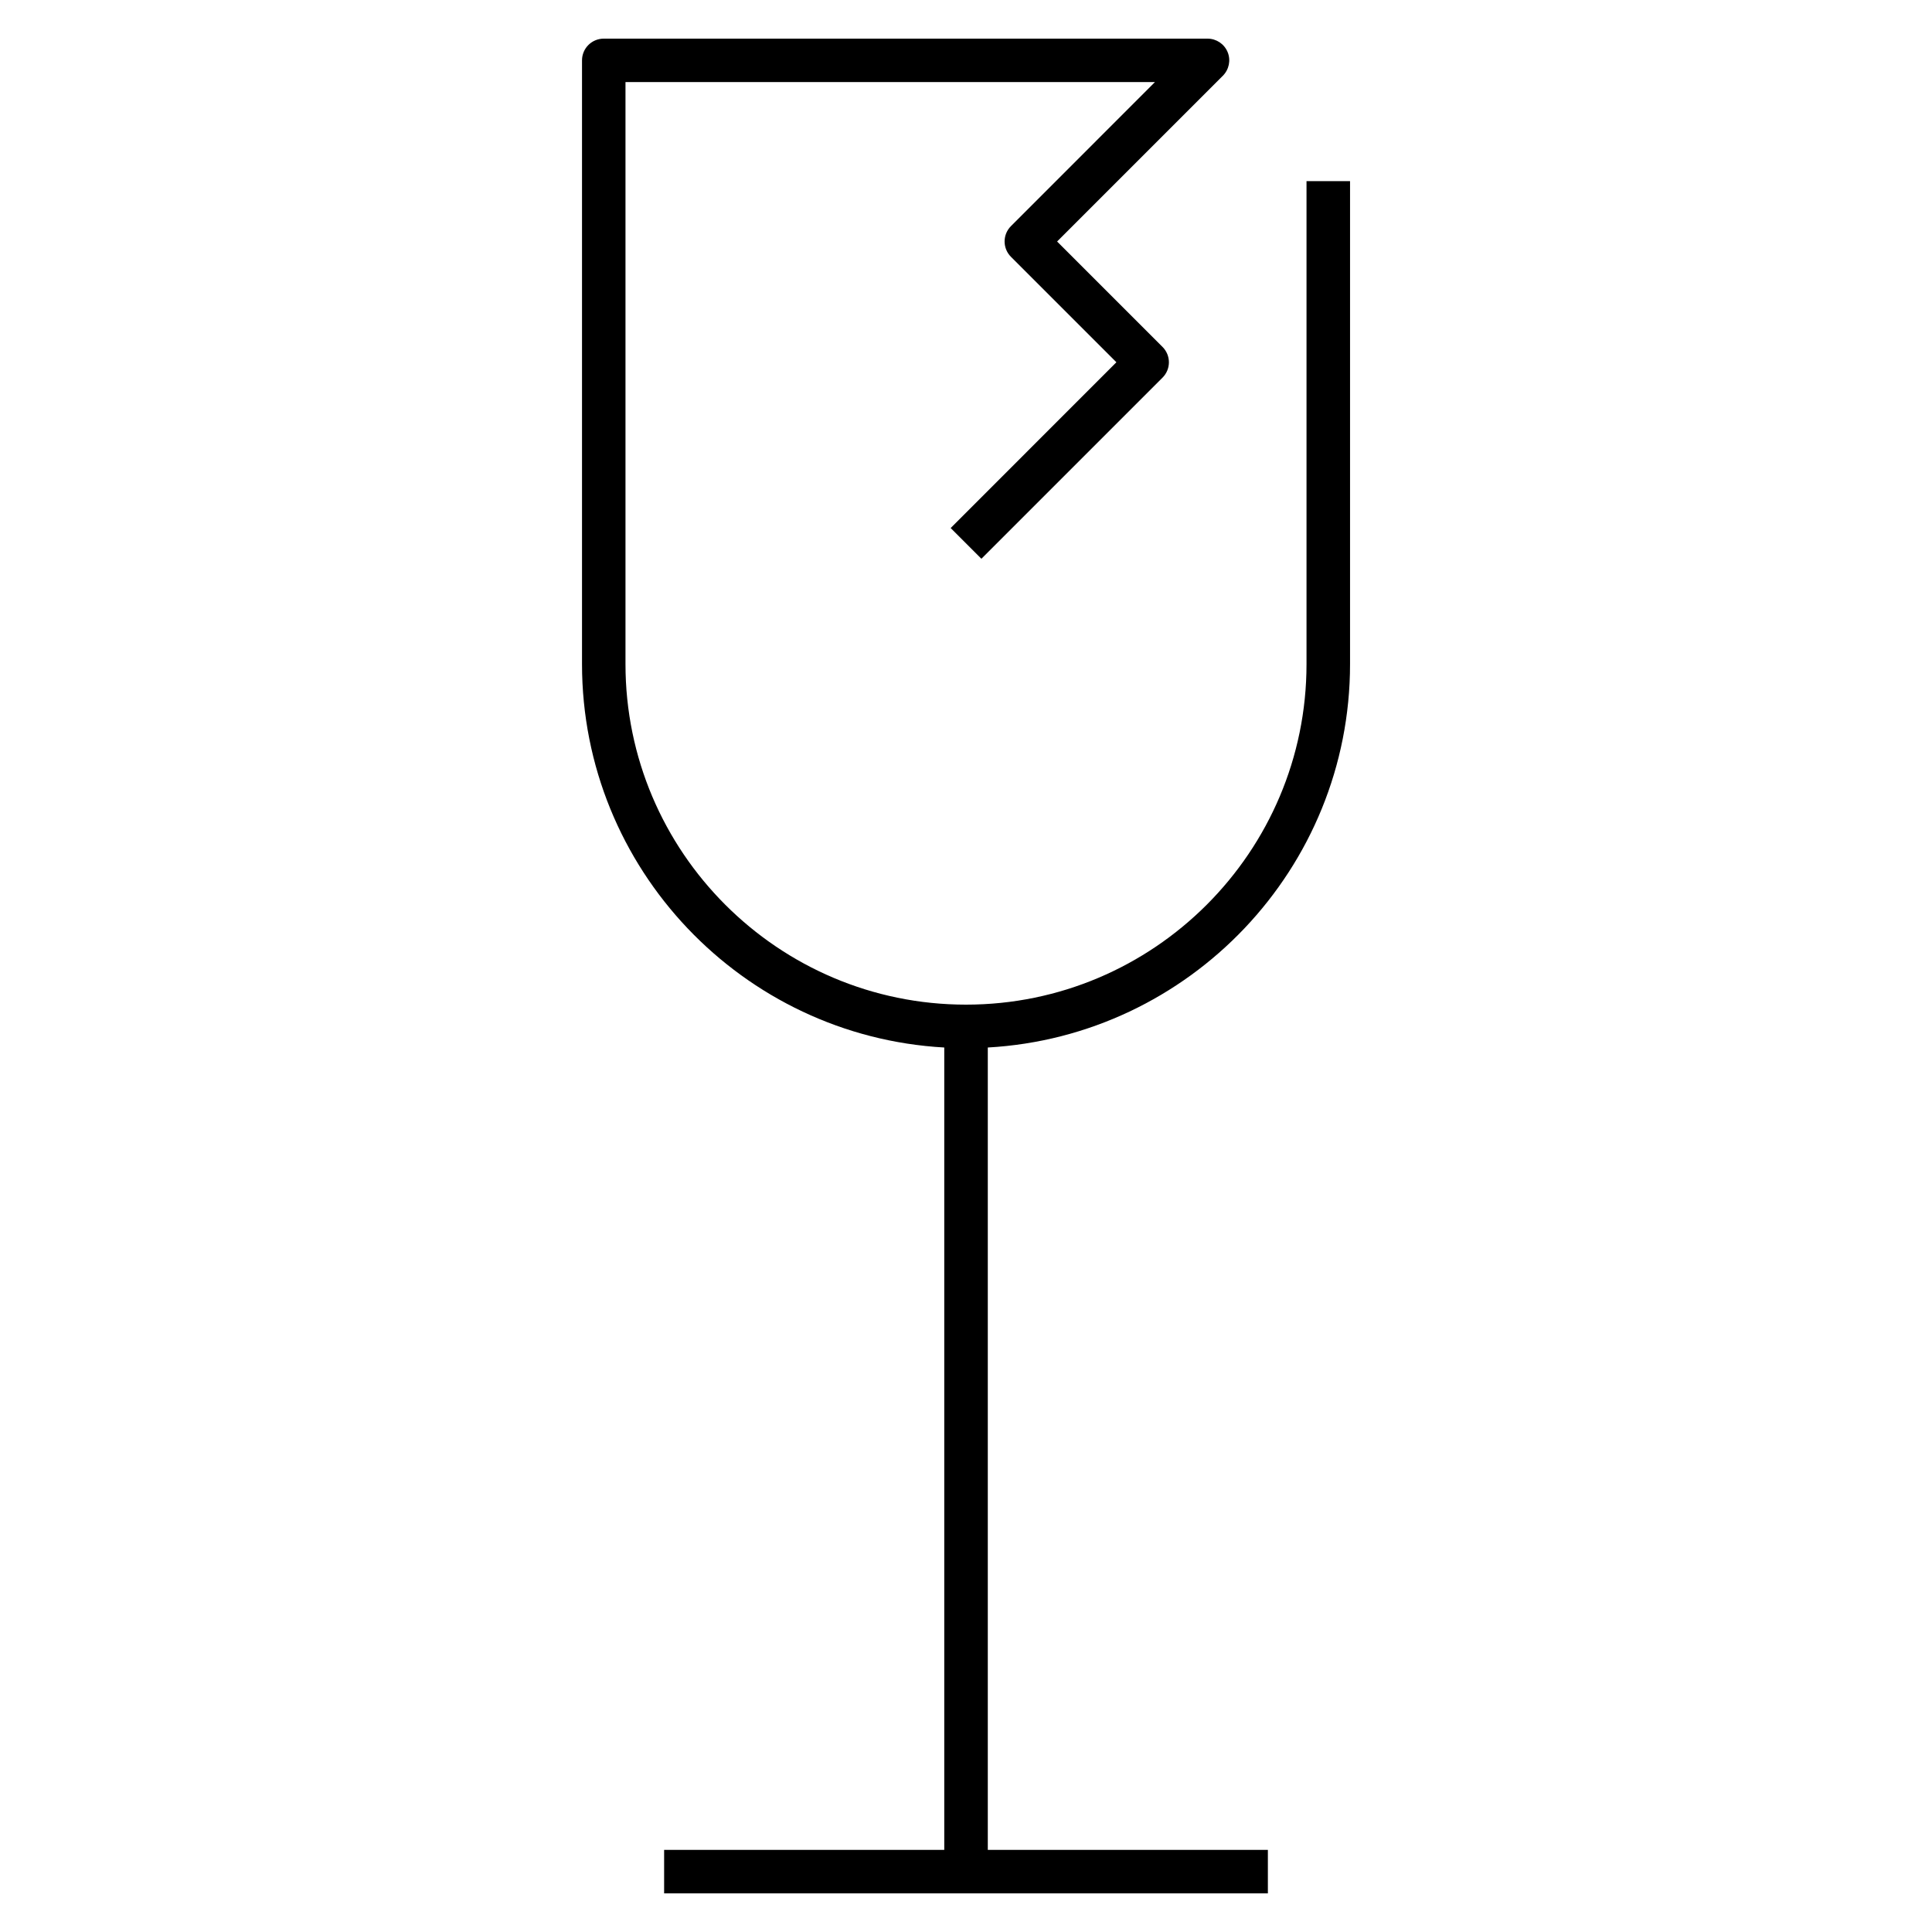 <?xml version="1.0" encoding="iso-8859-1"?>
<!-- Скачано с сайта svg4.ru / Downloaded from svg4.ru -->
<svg fill="#000000" version="1.1" id="Layer_1" xmlns="http://www.w3.org/2000/svg" xmlns:xlink="http://www.w3.org/1999/xlink" 
	 viewBox="0 0 32 32" xml:space="preserve">
<path id="fragile_1_" d="M21,31.36H11v-0.72h4.64V17.35c-3.34-0.187-6-2.963-6-6.35V1c0-0.199,0.161-0.36,0.36-0.36h10
	c0.146,0,0.277,0.087,0.333,0.222c0.056,0.134,0.024,0.289-0.078,0.392L17.509,4l1.746,1.746c0.141,0.141,0.141,0.368,0,0.509l-3,3
	l-0.509-0.509L18.491,6l-1.746-1.746c-0.141-0.141-0.141-0.368,0-0.509l2.385-2.386h-8.77V11c0,3.11,2.53,5.64,5.64,5.64
	s5.64-2.53,5.64-5.64V3h0.721v8c0,3.386-2.66,6.163-6,6.35v13.29H21V31.36z"/>
<rect id="_Transparent_Rectangle" style="fill:none;" width="32" height="32"/>
</svg>
